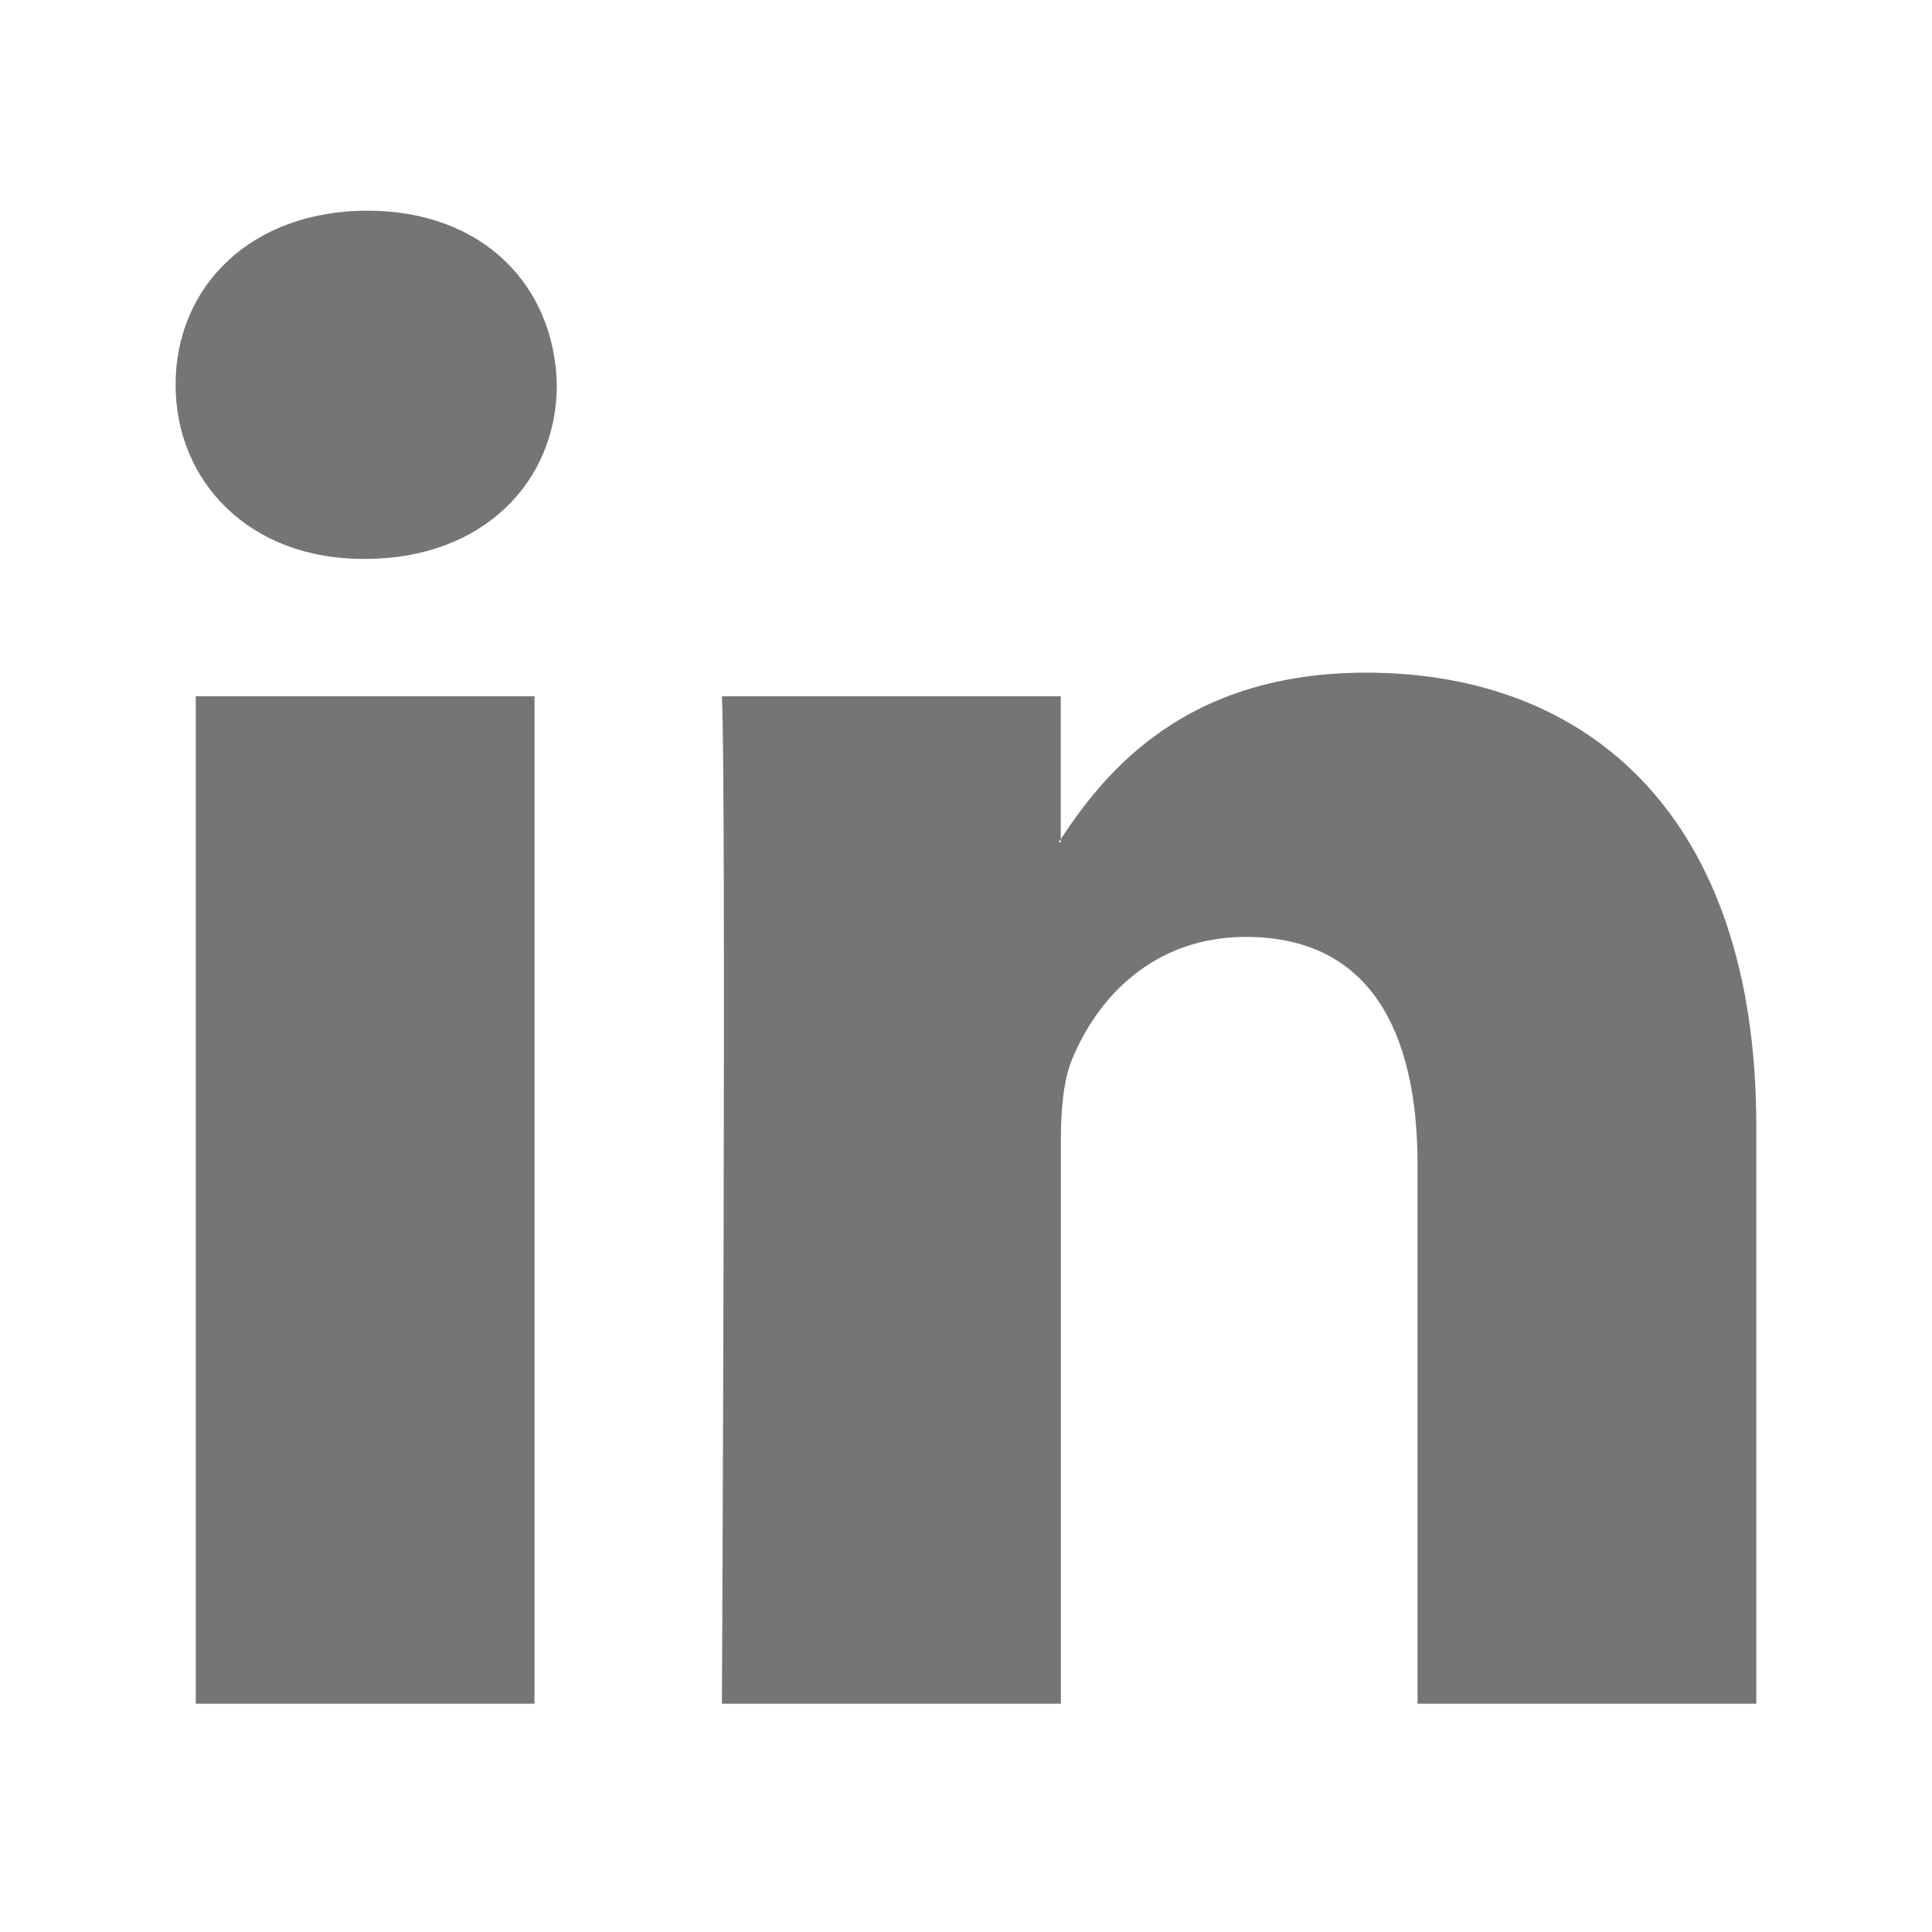 <svg width="18" height="18" viewBox="0 0 18 18" fill="none" xmlns="http://www.w3.org/2000/svg">
<path d="M16.363 10.491V15.873H13.207V10.851C13.207 9.59 12.75 8.729 11.608 8.729C10.736 8.729 10.217 9.309 9.988 9.871C9.905 10.071 9.884 10.351 9.884 10.631V15.873H6.726C6.726 15.873 6.768 7.369 6.726 6.487H9.883V7.818C9.877 7.828 9.869 7.838 9.863 7.848H9.883V7.818C10.303 7.179 11.052 6.267 12.729 6.267C14.806 6.267 16.363 7.608 16.363 10.491ZM3.423 1.963C2.343 1.963 1.636 2.664 1.636 3.585C1.636 4.485 2.322 5.207 3.381 5.207H3.402C4.503 5.207 5.188 4.486 5.188 3.585C5.167 2.664 4.503 1.963 3.423 1.963ZM1.824 15.873H4.98V6.487H1.824V15.873Z" fill="#757575"/>
</svg>

